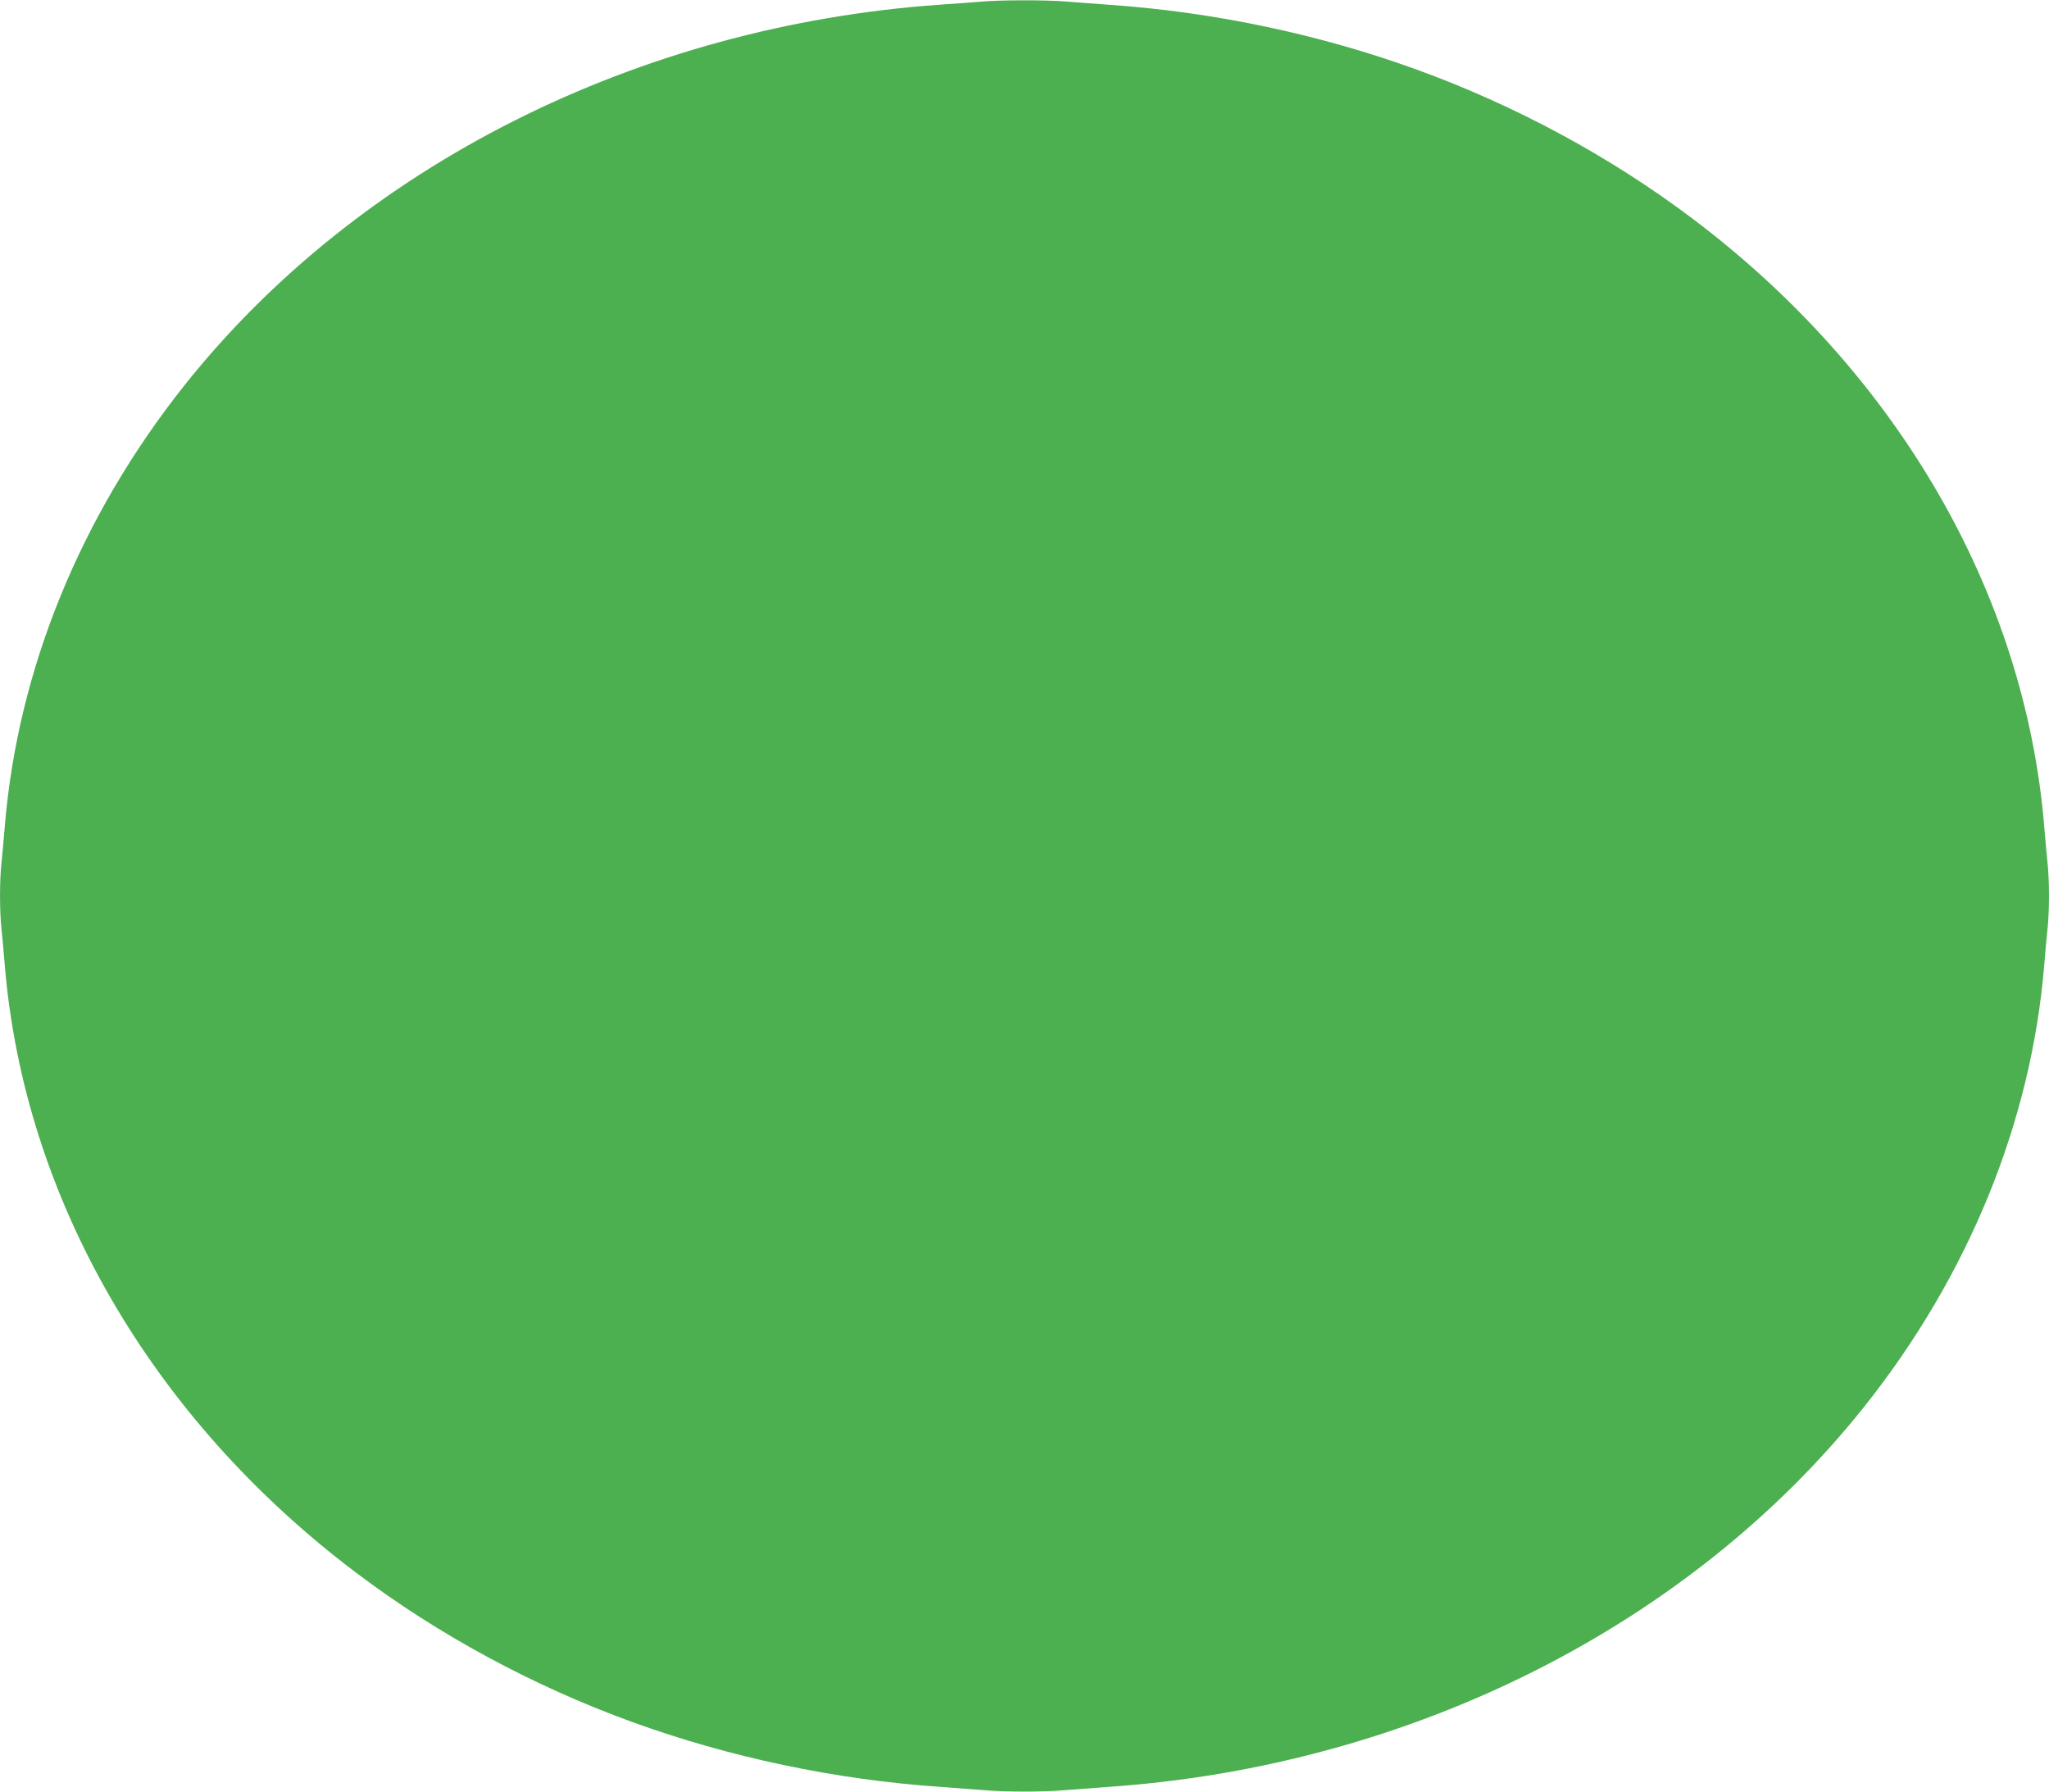 <?xml version="1.0" standalone="no"?>
<!DOCTYPE svg PUBLIC "-//W3C//DTD SVG 20010904//EN"
 "http://www.w3.org/TR/2001/REC-SVG-20010904/DTD/svg10.dtd">
<svg version="1.0" xmlns="http://www.w3.org/2000/svg"
 width="1280pt" height="1119pt" viewBox="0 0 1280 1119"
 preserveAspectRatio="xMidYMid meet">
<g transform="translate(0,1119) scale(0.1,-0.1)"
fill="#4caf50" stroke="none">
<path d="M6120 11179 c-47 -4 -157 -12 -245 -18 -1892 -132 -3634 -1009 -4723
-2378 -650 -818 -1041 -1776 -1122 -2753 -6 -74 -15 -174 -20 -221 -13 -110
-13 -318 0 -428 5 -47 14 -147 20 -221 121 -1454 916 -2829 2195 -3793 514
-388 1105 -707 1724 -932 609 -221 1268 -360 1921 -405 85 -6 205 -15 266 -20
141 -13 387 -13 528 0 61 5 181 14 266 20 1886 131 3630 1009 4718 2377 650
818 1041 1776 1122 2753 6 74 15 174 20 221 6 47 10 143 10 214 0 71 -4 167
-10 214 -5 47 -14 147 -20 221 -121 1454 -916 2829 -2195 3793 -514 388 -1105
707 -1724 932 -609 221 -1268 360 -1921 405 -85 6 -205 15 -266 20 -127 11
-419 11 -544 -1z"/>
</g>
</svg>
